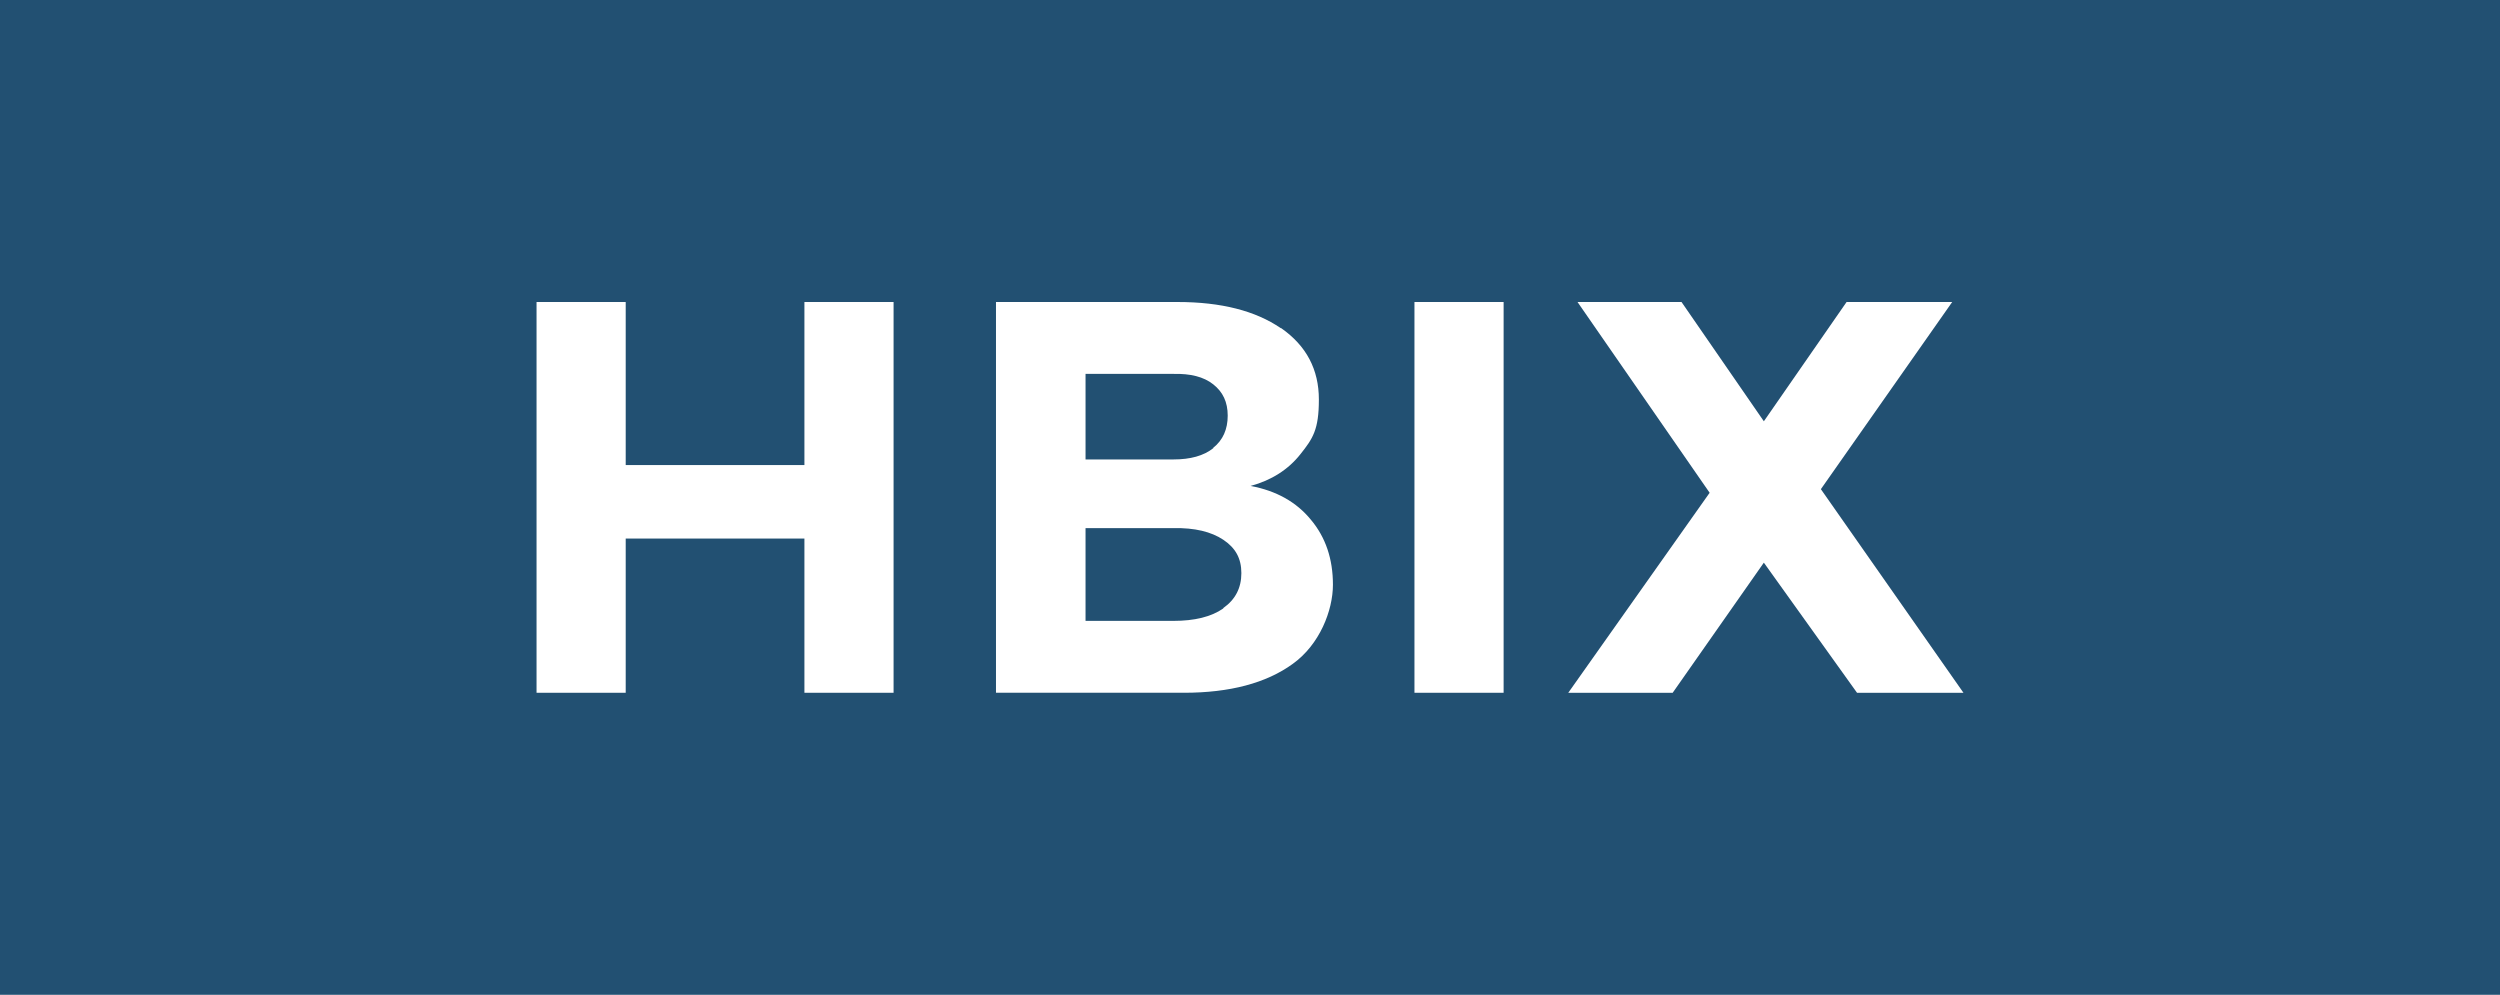 <?xml version="1.0" encoding="UTF-8"?>
<svg id="Layer_1" data-name="Layer 1" xmlns="http://www.w3.org/2000/svg" viewBox="0 0 622.5 247.7">
  <defs>
    <style>
      .cls-1 {
        fill: #fff;
      }

      .cls-2 {
        fill: #225072;
      }
    </style>
  </defs>
  <rect class="cls-2" width="622.5" height="247.7"/>
  <g>
    <path class="cls-1" d="M133.6,75.2h22.2v40.6h44.5v-40.6h22.2v97.3h-22.2v-38.4h-44.5v38.4h-22.2v-97.3Z"/>
    <path class="cls-1" d="M319,81.7c6.3,4.4,9.4,10.3,9.4,17.8s-1.5,9.7-4.6,13.6c-3,3.8-7.2,6.5-12.4,7.9,6.4,1.2,11.4,4,15,8.4,3.7,4.4,5.5,9.8,5.5,16.2s-3.3,14.9-10,19.7c-6.6,4.8-15.7,7.2-27.1,7.2h-46.8v-97.3h45.2c10.9,0,19.4,2.2,25.7,6.5h.1ZM302.1,111.5c2.4-1.9,3.6-4.6,3.6-8s-1.2-5.9-3.6-7.8-5.7-2.7-9.9-2.6h-21.9v21.3h21.9c4.2,0,7.5-.9,9.9-2.8v-.1ZM304.6,151.4c3-2.1,4.5-5,4.5-8.7s-1.5-6.3-4.5-8.3-7.1-3-12.4-2.9h-21.9v23.1h21.9c5.2,0,9.4-1,12.4-3.1v-.1Z"/>
    <path class="cls-1" d="M352.2,75.2h22.2v97.3h-22.2v-97.3Z"/>
    <path class="cls-1" d="M392.9,75.2h25.8l20.5,29.7,20.6-29.7h26.3l-32.7,46.6,35.5,50.7h-26.5l-23.2-32.4-22.7,32.4h-26l35.2-49.8-32.9-47.5h.1Z"/>
  </g>
</svg>